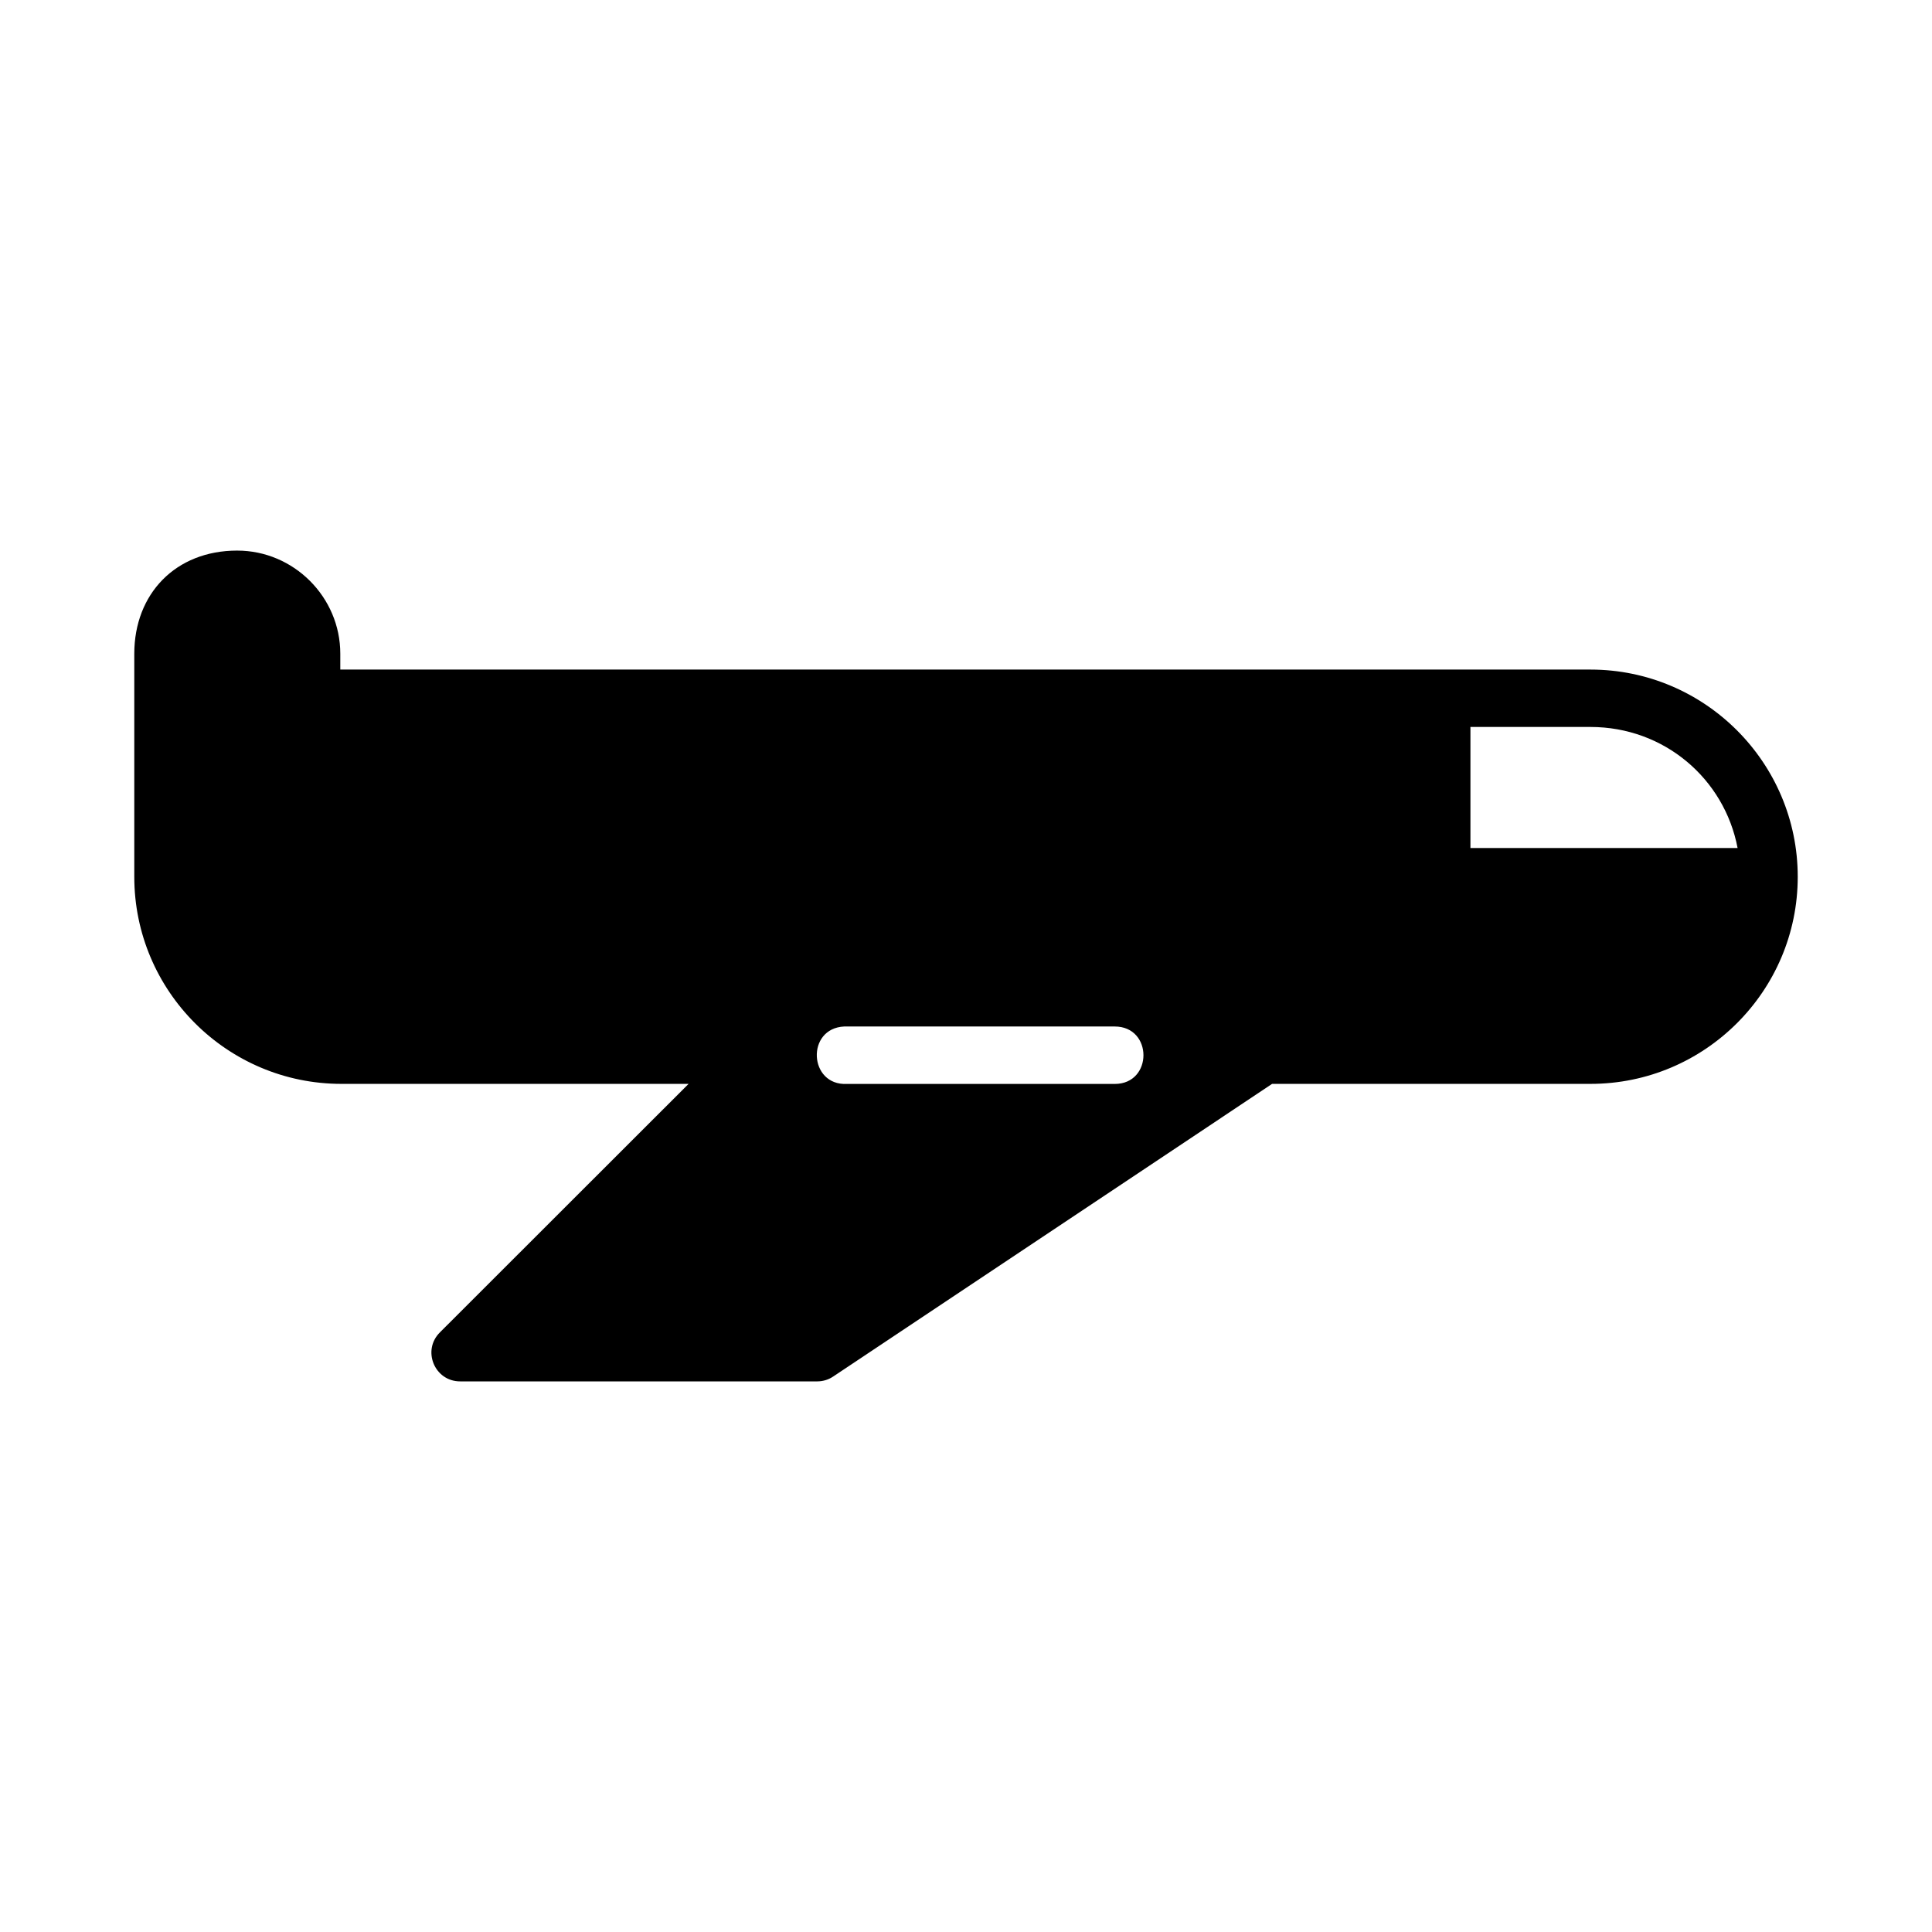 <?xml version="1.0" encoding="UTF-8"?>
<!-- Uploaded to: SVG Find, www.svgrepo.com, Generator: SVG Find Mixer Tools -->
<svg fill="#000000" width="800px" height="800px" version="1.1" viewBox="144 144 512 512" xmlns="http://www.w3.org/2000/svg">
 <path d="m206.86 289.91c-16.359 0-27.273 11.492-27.273 27.336 0.008 19.18 0 40.625 0 59.117 0 30.277 24.609 54.875 54.891 54.875h92.004l-65.867 65.82c-4.871 4.789-1.449 13.07 5.383 13.023h94.602c1.5-0.004 2.969-0.453 4.211-1.293l116.31-77.551h84.379c30.277 0 54.918-24.598 54.918-54.875 0-30.277-24.641-54.918-54.918-54.918h-331.32v-4.211c0-14.996-12.324-27.32-27.32-27.32zm326.8 46.727 0.016 0.016h31.828c19.504 0 35.469 13.684 38.977 32.086h-70.801v-31.812c-0.004-0.098-0.008-0.195-0.016-0.293zm-165.94 79.395h71.695c10.148 0 10.148 15.223 0 15.223h-70.973c-10.148 0.48-10.871-14.738-0.723-15.223z"/>
</svg>